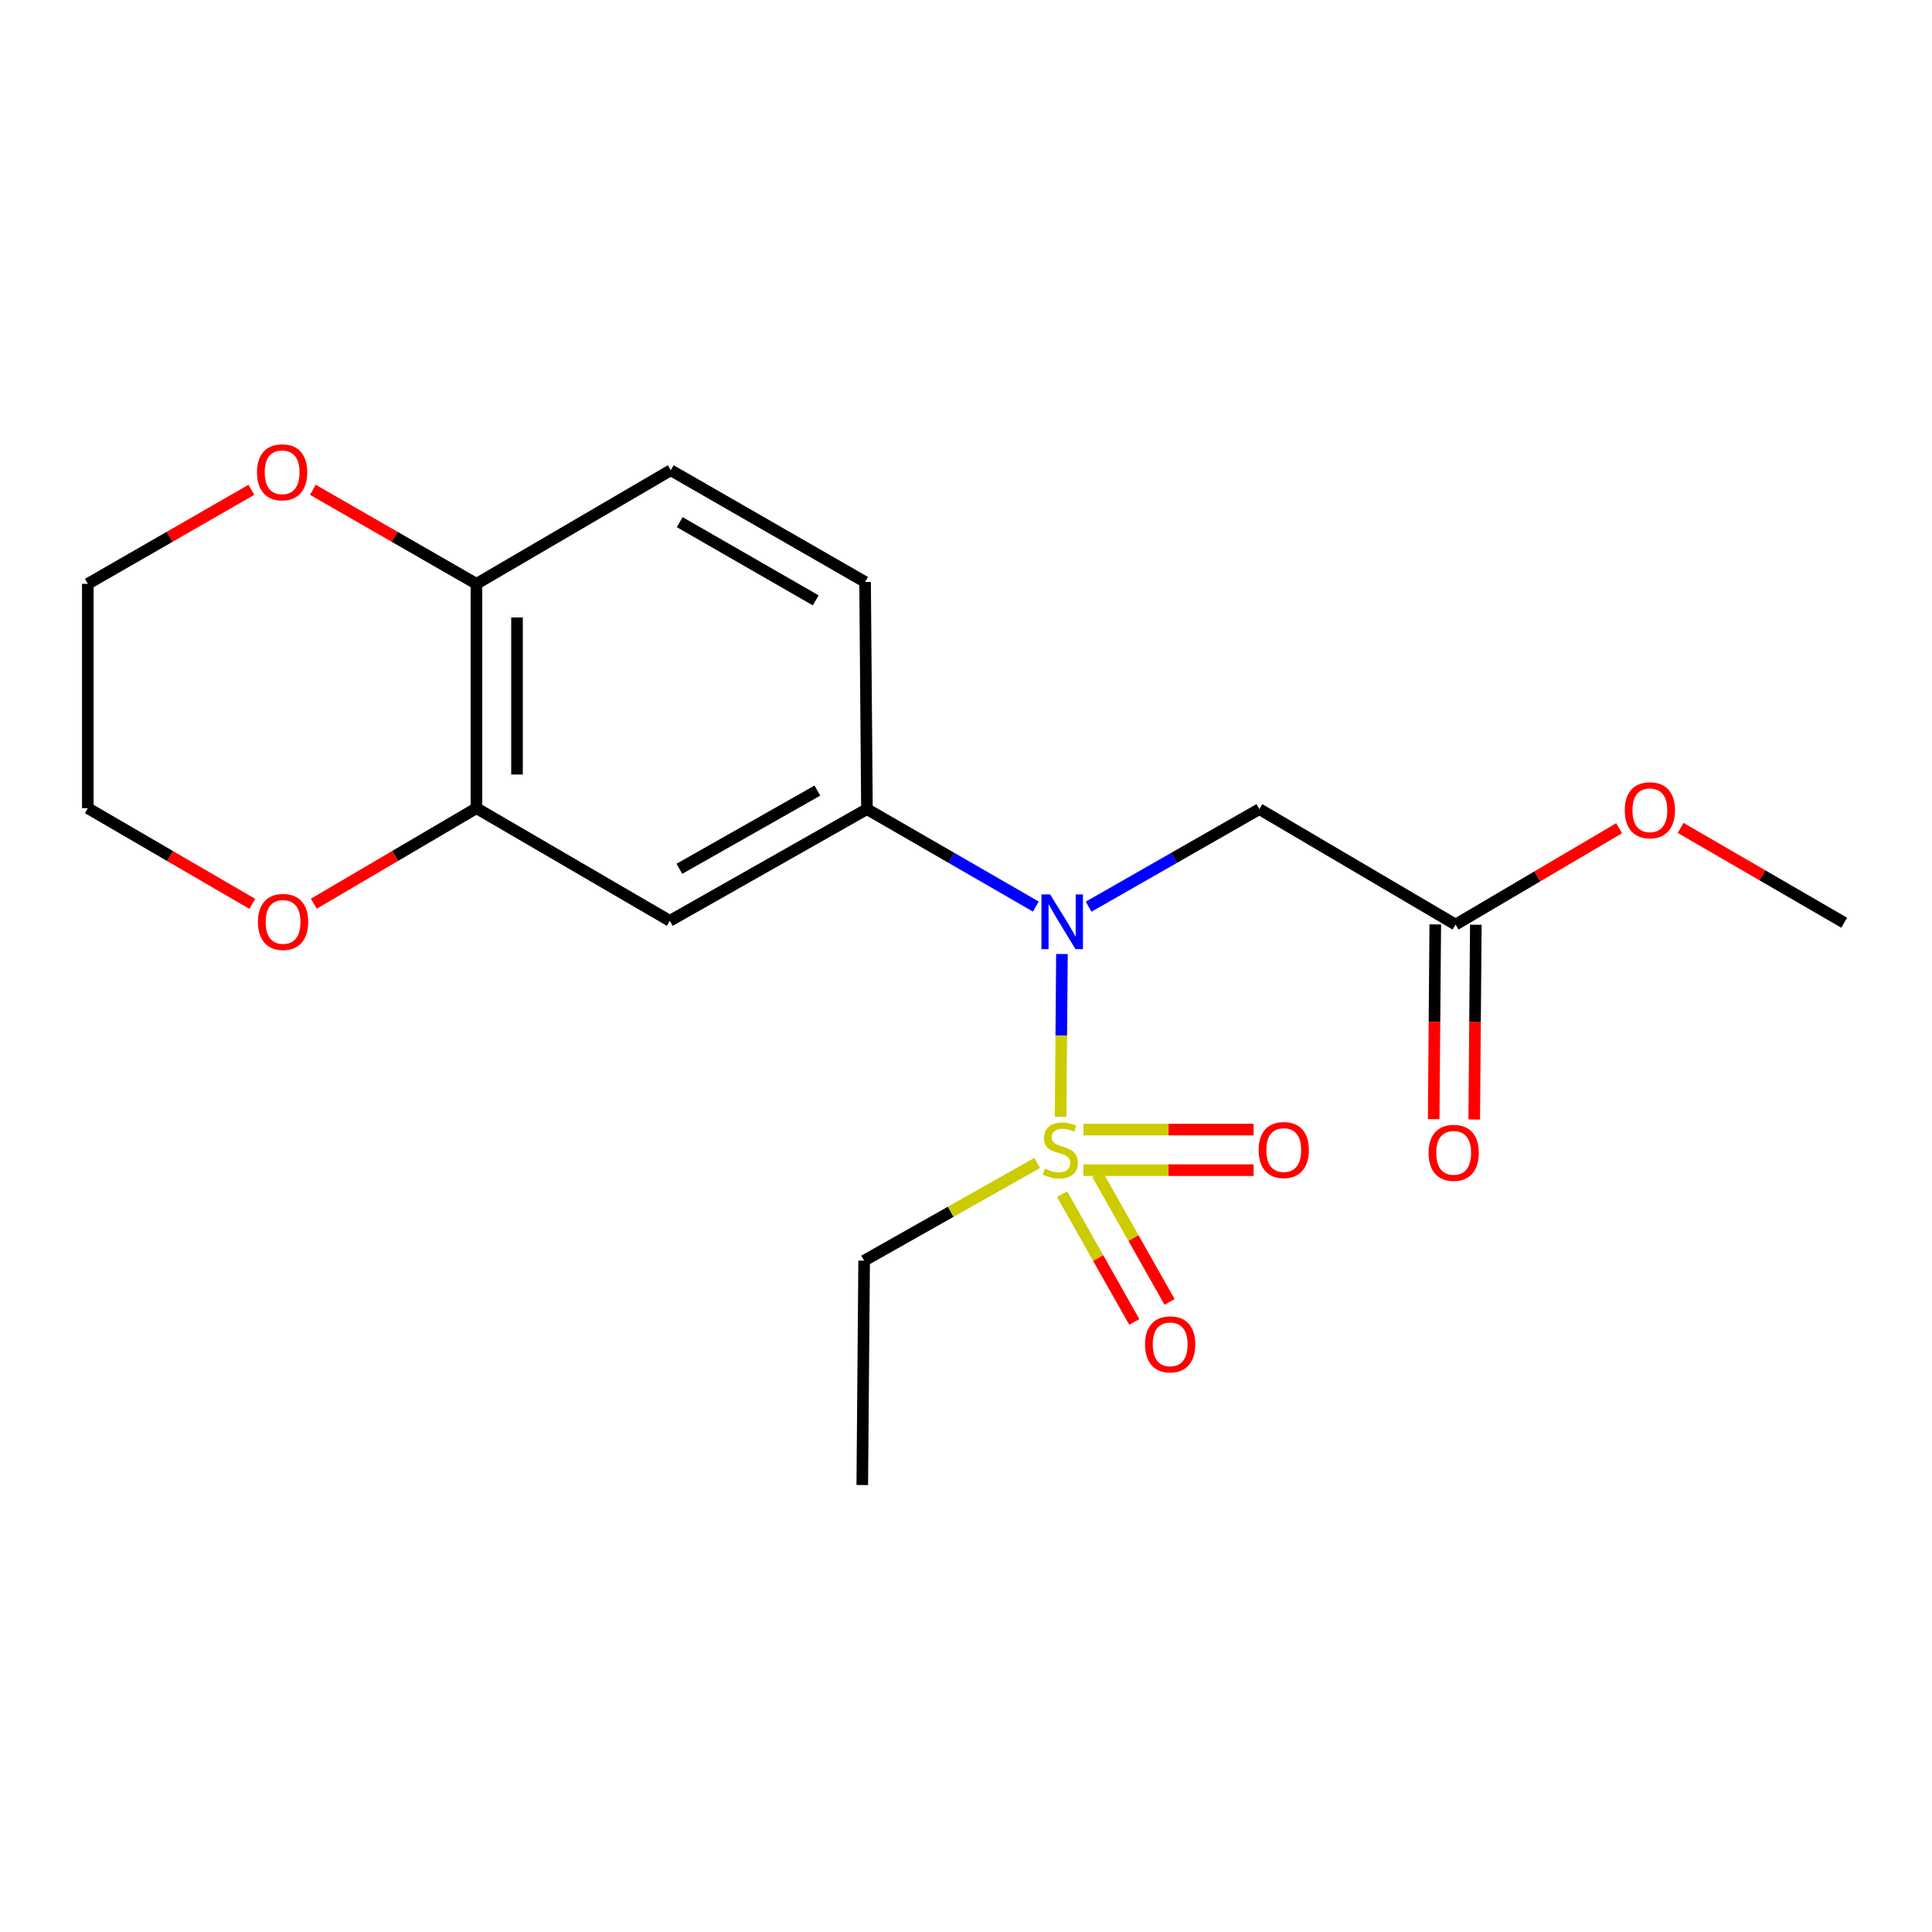 <?xml version='1.0' encoding='iso-8859-1'?>
<svg version='1.1' baseProfile='full'
              xmlns='http://www.w3.org/2000/svg'
                      xmlns:rdkit='http://www.rdkit.org/xml'
                      xmlns:xlink='http://www.w3.org/1999/xlink'
                  xml:space='preserve'
width='1000px' height='1000px' viewBox='0 0 1000 1000'>
<!-- END OF HEADER -->
<rect style='opacity:1.0;fill:#FFFFFF;stroke:none' width='1000' height='1000' x='0' y='0'> </rect>
<path class='bond-0' d='M 548.968,578.103 L 549.314,535.949' style='fill:none;fill-rule:evenodd;stroke:#CCCC00;stroke-width:6px;stroke-linecap:butt;stroke-linejoin:miter;stroke-opacity:1' />
<path class='bond-0' d='M 549.314,535.949 L 549.659,493.794' style='fill:none;fill-rule:evenodd;stroke:#0000FF;stroke-width:6px;stroke-linecap:butt;stroke-linejoin:miter;stroke-opacity:1' />
<path class='bond-6' d='M 549.734,618.107 L 568.419,651.166' style='fill:none;fill-rule:evenodd;stroke:#CCCC00;stroke-width:6px;stroke-linecap:butt;stroke-linejoin:miter;stroke-opacity:1' />
<path class='bond-6' d='M 568.419,651.166 L 587.105,684.225' style='fill:none;fill-rule:evenodd;stroke:#FF0000;stroke-width:6px;stroke-linecap:butt;stroke-linejoin:miter;stroke-opacity:1' />
<path class='bond-6' d='M 568.009,607.778 L 586.694,640.837' style='fill:none;fill-rule:evenodd;stroke:#CCCC00;stroke-width:6px;stroke-linecap:butt;stroke-linejoin:miter;stroke-opacity:1' />
<path class='bond-6' d='M 586.694,640.837 L 605.379,673.896' style='fill:none;fill-rule:evenodd;stroke:#FF0000;stroke-width:6px;stroke-linecap:butt;stroke-linejoin:miter;stroke-opacity:1' />
<path class='bond-7' d='M 560.799,605.67 L 604.838,605.67' style='fill:none;fill-rule:evenodd;stroke:#CCCC00;stroke-width:6px;stroke-linecap:butt;stroke-linejoin:miter;stroke-opacity:1' />
<path class='bond-7' d='M 604.838,605.67 L 648.876,605.67' style='fill:none;fill-rule:evenodd;stroke:#FF0000;stroke-width:6px;stroke-linecap:butt;stroke-linejoin:miter;stroke-opacity:1' />
<path class='bond-7' d='M 560.799,584.679 L 604.838,584.679' style='fill:none;fill-rule:evenodd;stroke:#CCCC00;stroke-width:6px;stroke-linecap:butt;stroke-linejoin:miter;stroke-opacity:1' />
<path class='bond-7' d='M 604.838,584.679 L 648.876,584.679' style='fill:none;fill-rule:evenodd;stroke:#FF0000;stroke-width:6px;stroke-linecap:butt;stroke-linejoin:miter;stroke-opacity:1' />
<path class='bond-14' d='M 536.833,601.948 L 492.055,627.232' style='fill:none;fill-rule:evenodd;stroke:#CCCC00;stroke-width:6px;stroke-linecap:butt;stroke-linejoin:miter;stroke-opacity:1' />
<path class='bond-14' d='M 492.055,627.232 L 447.277,652.516' style='fill:none;fill-rule:evenodd;stroke:#000000;stroke-width:6px;stroke-linecap:butt;stroke-linejoin:miter;stroke-opacity:1' />
<path class='bond-1' d='M 536.139,469.23 L 492.437,444.015' style='fill:none;fill-rule:evenodd;stroke:#0000FF;stroke-width:6px;stroke-linecap:butt;stroke-linejoin:miter;stroke-opacity:1' />
<path class='bond-1' d='M 492.437,444.015 L 448.734,418.8' style='fill:none;fill-rule:evenodd;stroke:#000000;stroke-width:6px;stroke-linecap:butt;stroke-linejoin:miter;stroke-opacity:1' />
<path class='bond-2' d='M 563.475,469.294 L 607.662,444.047' style='fill:none;fill-rule:evenodd;stroke:#0000FF;stroke-width:6px;stroke-linecap:butt;stroke-linejoin:miter;stroke-opacity:1' />
<path class='bond-2' d='M 607.662,444.047 L 651.849,418.8' style='fill:none;fill-rule:evenodd;stroke:#000000;stroke-width:6px;stroke-linecap:butt;stroke-linejoin:miter;stroke-opacity:1' />
<path class='bond-3' d='M 448.734,418.8 L 346.693,476.62' style='fill:none;fill-rule:evenodd;stroke:#000000;stroke-width:6px;stroke-linecap:butt;stroke-linejoin:miter;stroke-opacity:1' />
<path class='bond-3' d='M 423.08,409.21 L 351.651,449.683' style='fill:none;fill-rule:evenodd;stroke:#000000;stroke-width:6px;stroke-linecap:butt;stroke-linejoin:miter;stroke-opacity:1' />
<path class='bond-10' d='M 448.734,418.8 L 447.766,301.225' style='fill:none;fill-rule:evenodd;stroke:#000000;stroke-width:6px;stroke-linecap:butt;stroke-linejoin:miter;stroke-opacity:1' />
<path class='bond-5' d='M 651.849,418.8 L 753.39,478.556' style='fill:none;fill-rule:evenodd;stroke:#000000;stroke-width:6px;stroke-linecap:butt;stroke-linejoin:miter;stroke-opacity:1' />
<path class='bond-4' d='M 346.693,476.62 L 246.61,418.31' style='fill:none;fill-rule:evenodd;stroke:#000000;stroke-width:6px;stroke-linecap:butt;stroke-linejoin:miter;stroke-opacity:1' />
<path class='bond-9' d='M 246.61,418.31 L 204.515,443.039' style='fill:none;fill-rule:evenodd;stroke:#000000;stroke-width:6px;stroke-linecap:butt;stroke-linejoin:miter;stroke-opacity:1' />
<path class='bond-9' d='M 204.515,443.039 L 162.419,467.768' style='fill:none;fill-rule:evenodd;stroke:#FF0000;stroke-width:6px;stroke-linecap:butt;stroke-linejoin:miter;stroke-opacity:1' />
<path class='bond-20' d='M 246.61,418.31 L 246.61,302.193' style='fill:none;fill-rule:evenodd;stroke:#000000;stroke-width:6px;stroke-linecap:butt;stroke-linejoin:miter;stroke-opacity:1' />
<path class='bond-20' d='M 267.602,400.893 L 267.602,319.61' style='fill:none;fill-rule:evenodd;stroke:#000000;stroke-width:6px;stroke-linecap:butt;stroke-linejoin:miter;stroke-opacity:1' />
<path class='bond-12' d='M 742.894,478.47 L 742.481,528.872' style='fill:none;fill-rule:evenodd;stroke:#000000;stroke-width:6px;stroke-linecap:butt;stroke-linejoin:miter;stroke-opacity:1' />
<path class='bond-12' d='M 742.481,528.872 L 742.068,579.274' style='fill:none;fill-rule:evenodd;stroke:#FF0000;stroke-width:6px;stroke-linecap:butt;stroke-linejoin:miter;stroke-opacity:1' />
<path class='bond-12' d='M 763.885,478.642 L 763.472,529.044' style='fill:none;fill-rule:evenodd;stroke:#000000;stroke-width:6px;stroke-linecap:butt;stroke-linejoin:miter;stroke-opacity:1' />
<path class='bond-12' d='M 763.472,529.044 L 763.059,579.446' style='fill:none;fill-rule:evenodd;stroke:#FF0000;stroke-width:6px;stroke-linecap:butt;stroke-linejoin:miter;stroke-opacity:1' />
<path class='bond-15' d='M 753.39,478.556 L 795.722,453.617' style='fill:none;fill-rule:evenodd;stroke:#000000;stroke-width:6px;stroke-linecap:butt;stroke-linejoin:miter;stroke-opacity:1' />
<path class='bond-15' d='M 795.722,453.617 L 838.055,428.679' style='fill:none;fill-rule:evenodd;stroke:#FF0000;stroke-width:6px;stroke-linecap:butt;stroke-linejoin:miter;stroke-opacity:1' />
<path class='bond-8' d='M 246.61,302.193 L 347.194,243.394' style='fill:none;fill-rule:evenodd;stroke:#000000;stroke-width:6px;stroke-linecap:butt;stroke-linejoin:miter;stroke-opacity:1' />
<path class='bond-11' d='M 246.61,302.193 L 204.269,277.853' style='fill:none;fill-rule:evenodd;stroke:#000000;stroke-width:6px;stroke-linecap:butt;stroke-linejoin:miter;stroke-opacity:1' />
<path class='bond-11' d='M 204.269,277.853 L 161.927,253.513' style='fill:none;fill-rule:evenodd;stroke:#FF0000;stroke-width:6px;stroke-linecap:butt;stroke-linejoin:miter;stroke-opacity:1' />
<path class='bond-16' d='M 130.593,467.845 L 88.024,443.078' style='fill:none;fill-rule:evenodd;stroke:#FF0000;stroke-width:6px;stroke-linecap:butt;stroke-linejoin:miter;stroke-opacity:1' />
<path class='bond-16' d='M 88.024,443.078 L 45.455,418.31' style='fill:none;fill-rule:evenodd;stroke:#000000;stroke-width:6px;stroke-linecap:butt;stroke-linejoin:miter;stroke-opacity:1' />
<path class='bond-13' d='M 447.766,301.225 L 347.194,243.394' style='fill:none;fill-rule:evenodd;stroke:#000000;stroke-width:6px;stroke-linecap:butt;stroke-linejoin:miter;stroke-opacity:1' />
<path class='bond-13' d='M 422.217,310.748 L 351.816,270.266' style='fill:none;fill-rule:evenodd;stroke:#000000;stroke-width:6px;stroke-linecap:butt;stroke-linejoin:miter;stroke-opacity:1' />
<path class='bond-17' d='M 130.126,253.514 L 87.79,277.854' style='fill:none;fill-rule:evenodd;stroke:#FF0000;stroke-width:6px;stroke-linecap:butt;stroke-linejoin:miter;stroke-opacity:1' />
<path class='bond-17' d='M 87.79,277.854 L 45.455,302.193' style='fill:none;fill-rule:evenodd;stroke:#000000;stroke-width:6px;stroke-linecap:butt;stroke-linejoin:miter;stroke-opacity:1' />
<path class='bond-19' d='M 447.277,652.516 L 446.309,768.645' style='fill:none;fill-rule:evenodd;stroke:#000000;stroke-width:6px;stroke-linecap:butt;stroke-linejoin:miter;stroke-opacity:1' />
<path class='bond-18' d='M 869.879,428.522 L 912.212,453.06' style='fill:none;fill-rule:evenodd;stroke:#FF0000;stroke-width:6px;stroke-linecap:butt;stroke-linejoin:miter;stroke-opacity:1' />
<path class='bond-18' d='M 912.212,453.06 L 954.545,477.599' style='fill:none;fill-rule:evenodd;stroke:#000000;stroke-width:6px;stroke-linecap:butt;stroke-linejoin:miter;stroke-opacity:1' />
<path class='bond-21' d='M 45.455,418.31 L 45.455,302.193' style='fill:none;fill-rule:evenodd;stroke:#000000;stroke-width:6px;stroke-linecap:butt;stroke-linejoin:miter;stroke-opacity:1' />
<path  class='atom-0' d='M 540.828 604.894
Q 541.148 605.014, 542.468 605.574
Q 543.788 606.134, 545.228 606.494
Q 546.708 606.814, 548.148 606.814
Q 550.828 606.814, 552.388 605.534
Q 553.948 604.214, 553.948 601.934
Q 553.948 600.374, 553.148 599.414
Q 552.388 598.454, 551.188 597.934
Q 549.988 597.414, 547.988 596.814
Q 545.468 596.054, 543.948 595.334
Q 542.468 594.614, 541.388 593.094
Q 540.348 591.574, 540.348 589.014
Q 540.348 585.454, 542.748 583.254
Q 545.188 581.054, 549.988 581.054
Q 553.268 581.054, 556.988 582.614
L 556.068 585.694
Q 552.668 584.294, 550.108 584.294
Q 547.348 584.294, 545.828 585.454
Q 544.308 586.574, 544.348 588.534
Q 544.348 590.054, 545.108 590.974
Q 545.908 591.894, 547.028 592.414
Q 548.188 592.934, 550.108 593.534
Q 552.668 594.334, 554.188 595.134
Q 555.708 595.934, 556.788 597.574
Q 557.908 599.174, 557.908 601.934
Q 557.908 605.854, 555.268 607.974
Q 552.668 610.054, 548.308 610.054
Q 545.788 610.054, 543.868 609.494
Q 541.988 608.974, 539.748 608.054
L 540.828 604.894
' fill='#CCCC00'/>
<path  class='atom-1' d='M 543.536 462.949
L 552.816 477.949
Q 553.736 479.429, 555.216 482.109
Q 556.696 484.789, 556.776 484.949
L 556.776 462.949
L 560.536 462.949
L 560.536 491.269
L 556.656 491.269
L 546.696 474.869
Q 545.536 472.949, 544.296 470.749
Q 543.096 468.549, 542.736 467.869
L 542.736 491.269
L 539.056 491.269
L 539.056 462.949
L 543.536 462.949
' fill='#0000FF'/>
<path  class='atom-7' d='M 592.68 695.838
Q 592.68 689.038, 596.04 685.238
Q 599.4 681.438, 605.68 681.438
Q 611.96 681.438, 615.32 685.238
Q 618.68 689.038, 618.68 695.838
Q 618.68 702.718, 615.28 706.638
Q 611.88 710.518, 605.68 710.518
Q 599.44 710.518, 596.04 706.638
Q 592.68 702.758, 592.68 695.838
M 605.68 707.318
Q 610 707.318, 612.32 704.438
Q 614.68 701.518, 614.68 695.838
Q 614.68 690.278, 612.32 687.478
Q 610 684.638, 605.68 684.638
Q 601.36 684.638, 599 687.438
Q 596.68 690.238, 596.68 695.838
Q 596.68 701.558, 599 704.438
Q 601.36 707.318, 605.68 707.318
' fill='#FF0000'/>
<path  class='atom-8' d='M 651.468 595.254
Q 651.468 588.454, 654.828 584.654
Q 658.188 580.854, 664.468 580.854
Q 670.748 580.854, 674.108 584.654
Q 677.468 588.454, 677.468 595.254
Q 677.468 602.134, 674.068 606.054
Q 670.668 609.934, 664.468 609.934
Q 658.228 609.934, 654.828 606.054
Q 651.468 602.174, 651.468 595.254
M 664.468 606.734
Q 668.788 606.734, 671.108 603.854
Q 673.468 600.934, 673.468 595.254
Q 673.468 589.694, 671.108 586.894
Q 668.788 584.054, 664.468 584.054
Q 660.148 584.054, 657.788 586.854
Q 655.468 589.654, 655.468 595.254
Q 655.468 600.974, 657.788 603.854
Q 660.148 606.734, 664.468 606.734
' fill='#FF0000'/>
<path  class='atom-10' d='M 133.516 477.189
Q 133.516 470.389, 136.876 466.589
Q 140.236 462.789, 146.516 462.789
Q 152.796 462.789, 156.156 466.589
Q 159.516 470.389, 159.516 477.189
Q 159.516 484.069, 156.116 487.989
Q 152.716 491.869, 146.516 491.869
Q 140.276 491.869, 136.876 487.989
Q 133.516 484.109, 133.516 477.189
M 146.516 488.669
Q 150.836 488.669, 153.156 485.789
Q 155.516 482.869, 155.516 477.189
Q 155.516 471.629, 153.156 468.829
Q 150.836 465.989, 146.516 465.989
Q 142.196 465.989, 139.836 468.789
Q 137.516 471.589, 137.516 477.189
Q 137.516 482.909, 139.836 485.789
Q 142.196 488.669, 146.516 488.669
' fill='#FF0000'/>
<path  class='atom-12' d='M 133.027 244.453
Q 133.027 237.653, 136.387 233.853
Q 139.747 230.053, 146.027 230.053
Q 152.307 230.053, 155.667 233.853
Q 159.027 237.653, 159.027 244.453
Q 159.027 251.333, 155.627 255.253
Q 152.227 259.133, 146.027 259.133
Q 139.787 259.133, 136.387 255.253
Q 133.027 251.373, 133.027 244.453
M 146.027 255.933
Q 150.347 255.933, 152.667 253.053
Q 155.027 250.133, 155.027 244.453
Q 155.027 238.893, 152.667 236.093
Q 150.347 233.253, 146.027 233.253
Q 141.707 233.253, 139.347 236.053
Q 137.027 238.853, 137.027 244.453
Q 137.027 250.173, 139.347 253.053
Q 141.707 255.933, 146.027 255.933
' fill='#FF0000'/>
<path  class='atom-13' d='M 739.422 596.712
Q 739.422 589.912, 742.782 586.112
Q 746.142 582.312, 752.422 582.312
Q 758.702 582.312, 762.062 586.112
Q 765.422 589.912, 765.422 596.712
Q 765.422 603.592, 762.022 607.512
Q 758.622 611.392, 752.422 611.392
Q 746.182 611.392, 742.782 607.512
Q 739.422 603.632, 739.422 596.712
M 752.422 608.192
Q 756.742 608.192, 759.062 605.312
Q 761.422 602.392, 761.422 596.712
Q 761.422 591.152, 759.062 588.352
Q 756.742 585.512, 752.422 585.512
Q 748.102 585.512, 745.742 588.312
Q 743.422 591.112, 743.422 596.712
Q 743.422 602.432, 745.742 605.312
Q 748.102 608.192, 752.422 608.192
' fill='#FF0000'/>
<path  class='atom-16' d='M 840.973 419.381
Q 840.973 412.581, 844.333 408.781
Q 847.693 404.981, 853.973 404.981
Q 860.253 404.981, 863.613 408.781
Q 866.973 412.581, 866.973 419.381
Q 866.973 426.261, 863.573 430.181
Q 860.173 434.061, 853.973 434.061
Q 847.733 434.061, 844.333 430.181
Q 840.973 426.301, 840.973 419.381
M 853.973 430.861
Q 858.293 430.861, 860.613 427.981
Q 862.973 425.061, 862.973 419.381
Q 862.973 413.821, 860.613 411.021
Q 858.293 408.181, 853.973 408.181
Q 849.653 408.181, 847.293 410.981
Q 844.973 413.781, 844.973 419.381
Q 844.973 425.101, 847.293 427.981
Q 849.653 430.861, 853.973 430.861
' fill='#FF0000'/>
</svg>
